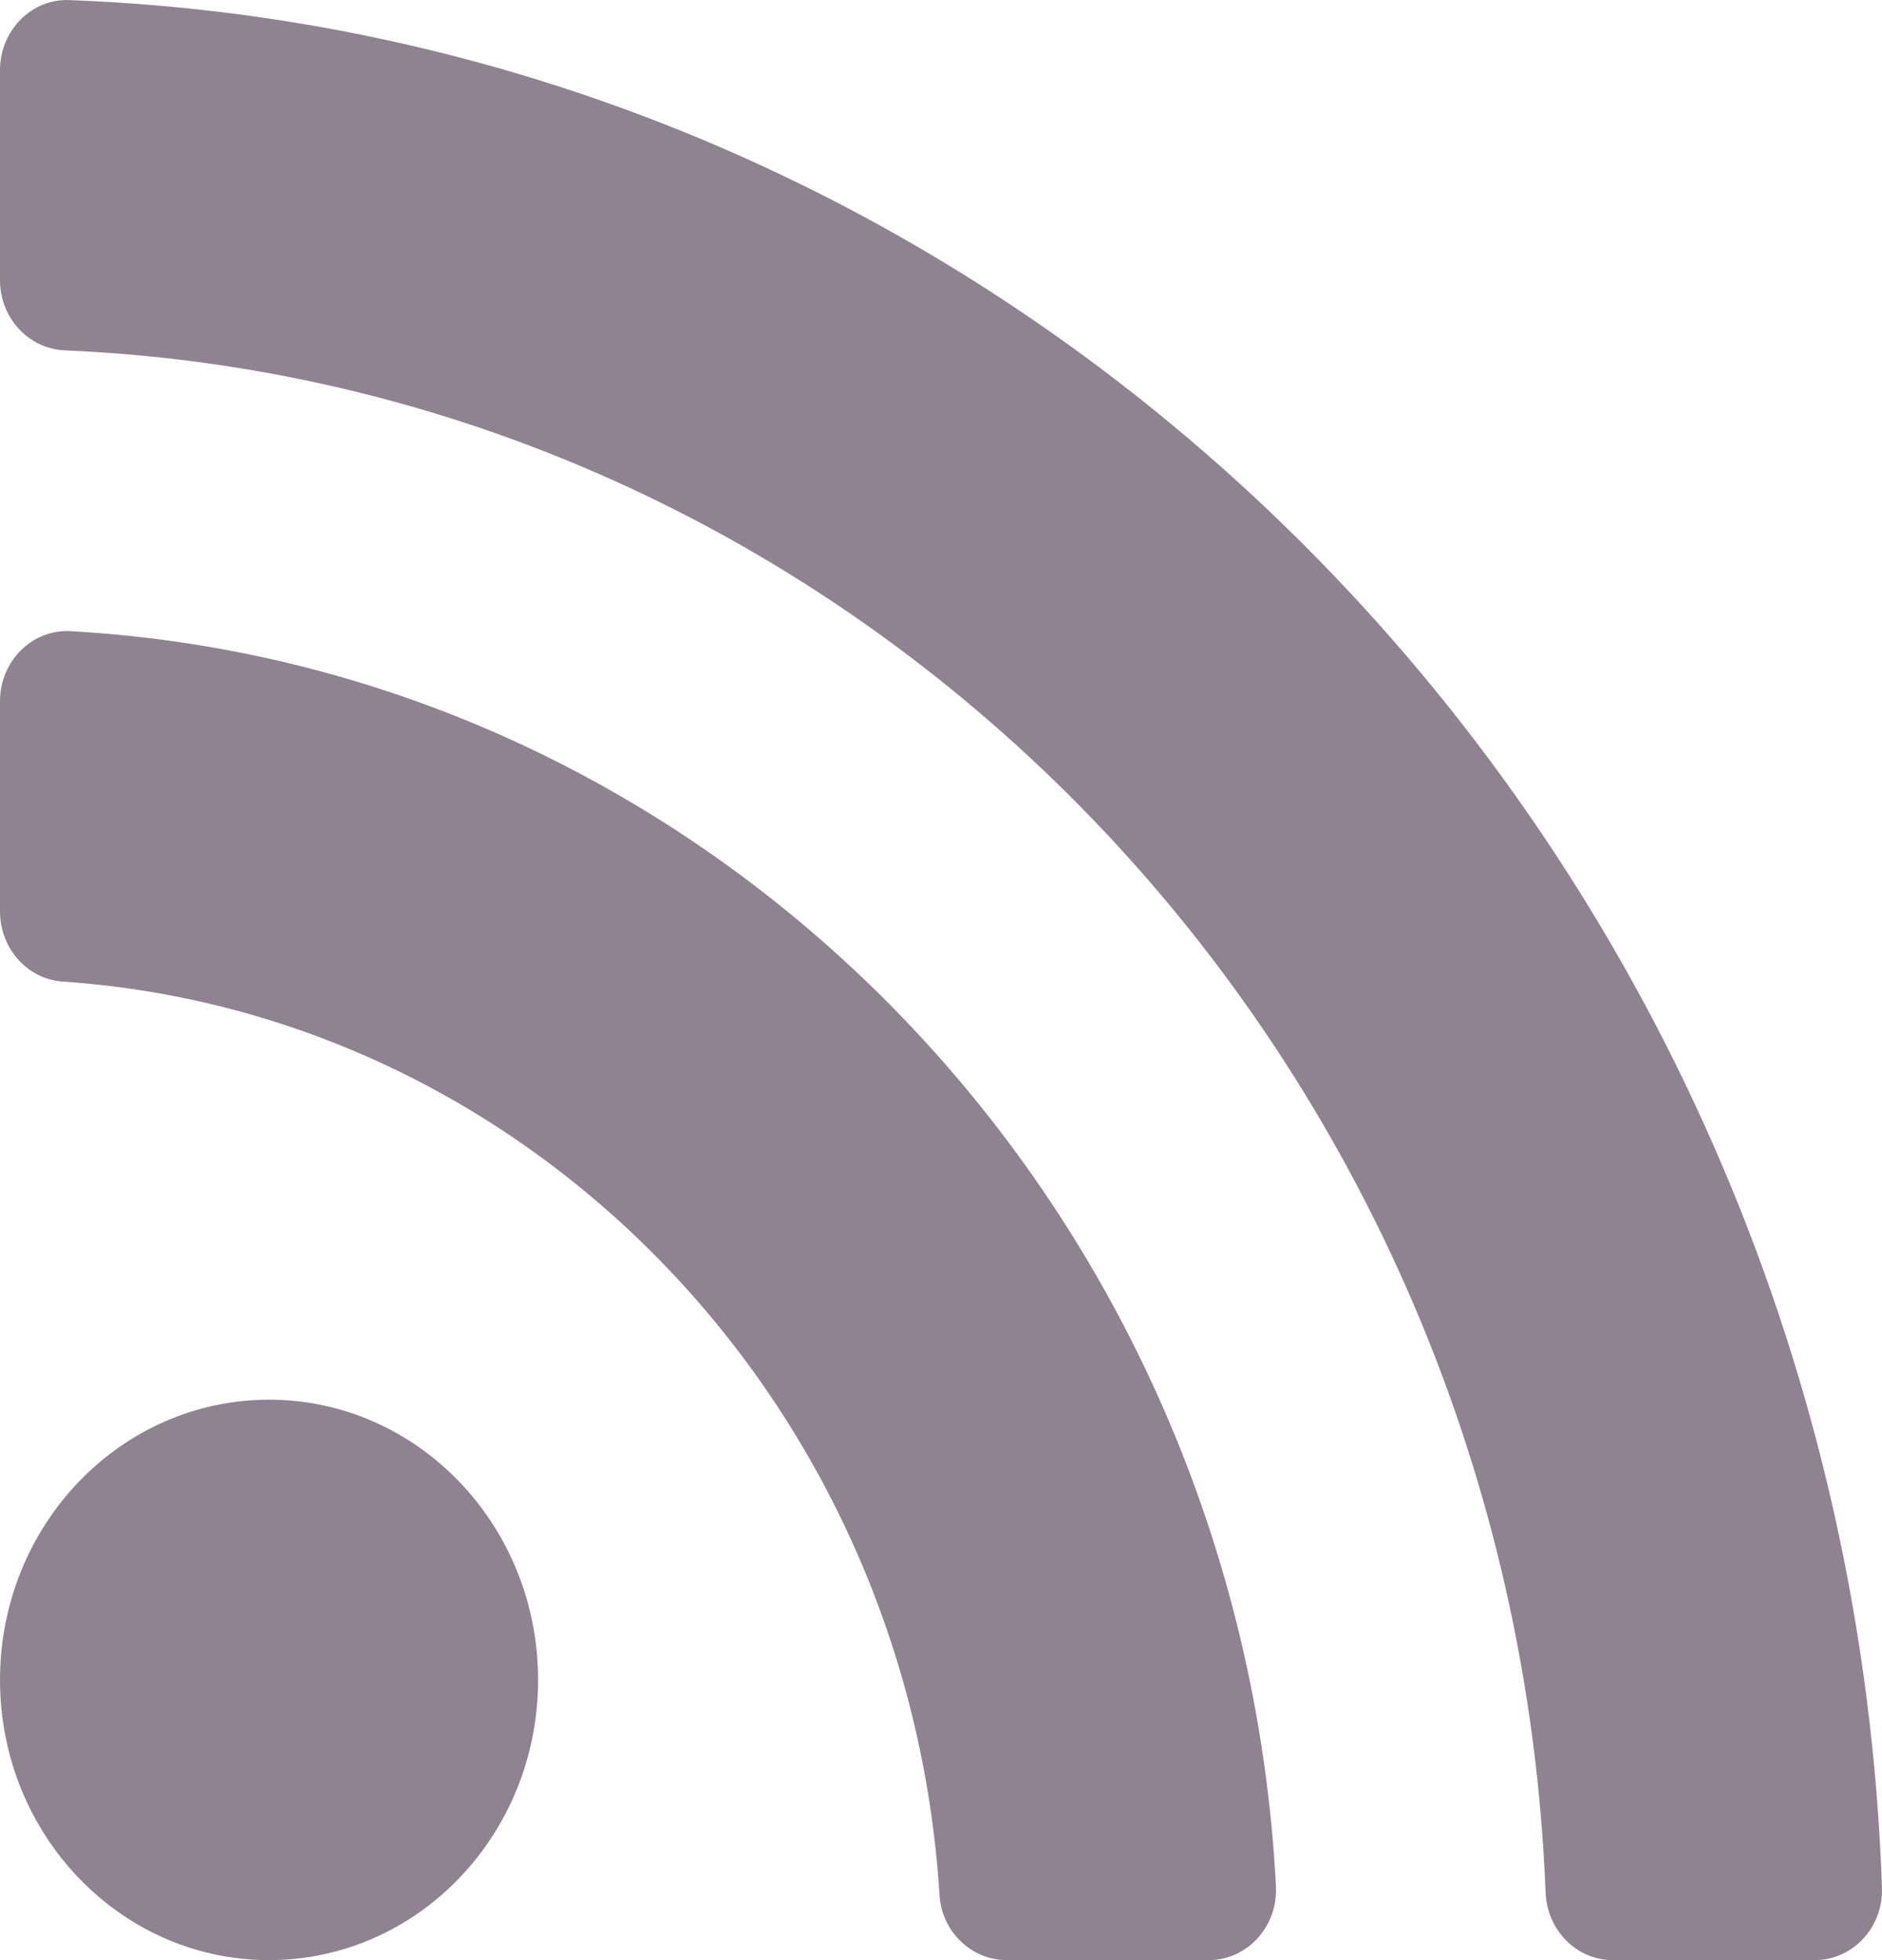 <svg xmlns="http://www.w3.org/2000/svg" width="24" height="25" fill="none" viewBox="0 0 24 25"><path fill="#908391" d="M6.862 21.426c0 1.974-1.536 3.574-3.431 3.574-1.895 0-3.431-1.6-3.431-3.574s1.536-3.574 3.431-3.574c1.895 0 3.431 1.6 3.431 3.574Zm9.41 2.637C15.824 15.436 9.191 8.517.899 8.05.41 8.023 0 8.432 0 8.943v2.682c0 .47.348.863.797.894 5.991.406 10.793 5.396 11.184 11.65.029.469.407.831.858.831h2.575c.49 0 .883-.427.857-.937Zm7.728.016C23.55 11.031 13.471.471.884.001.4-.018 0 .39 0 .894V3.576c0 .481.366.873.828.893C11.07 4.906 19.29 13.471 19.71 24.138c.019.481.395.862.857.862h2.575c.484-0.0.875-.417.857-.921Z"/></svg>